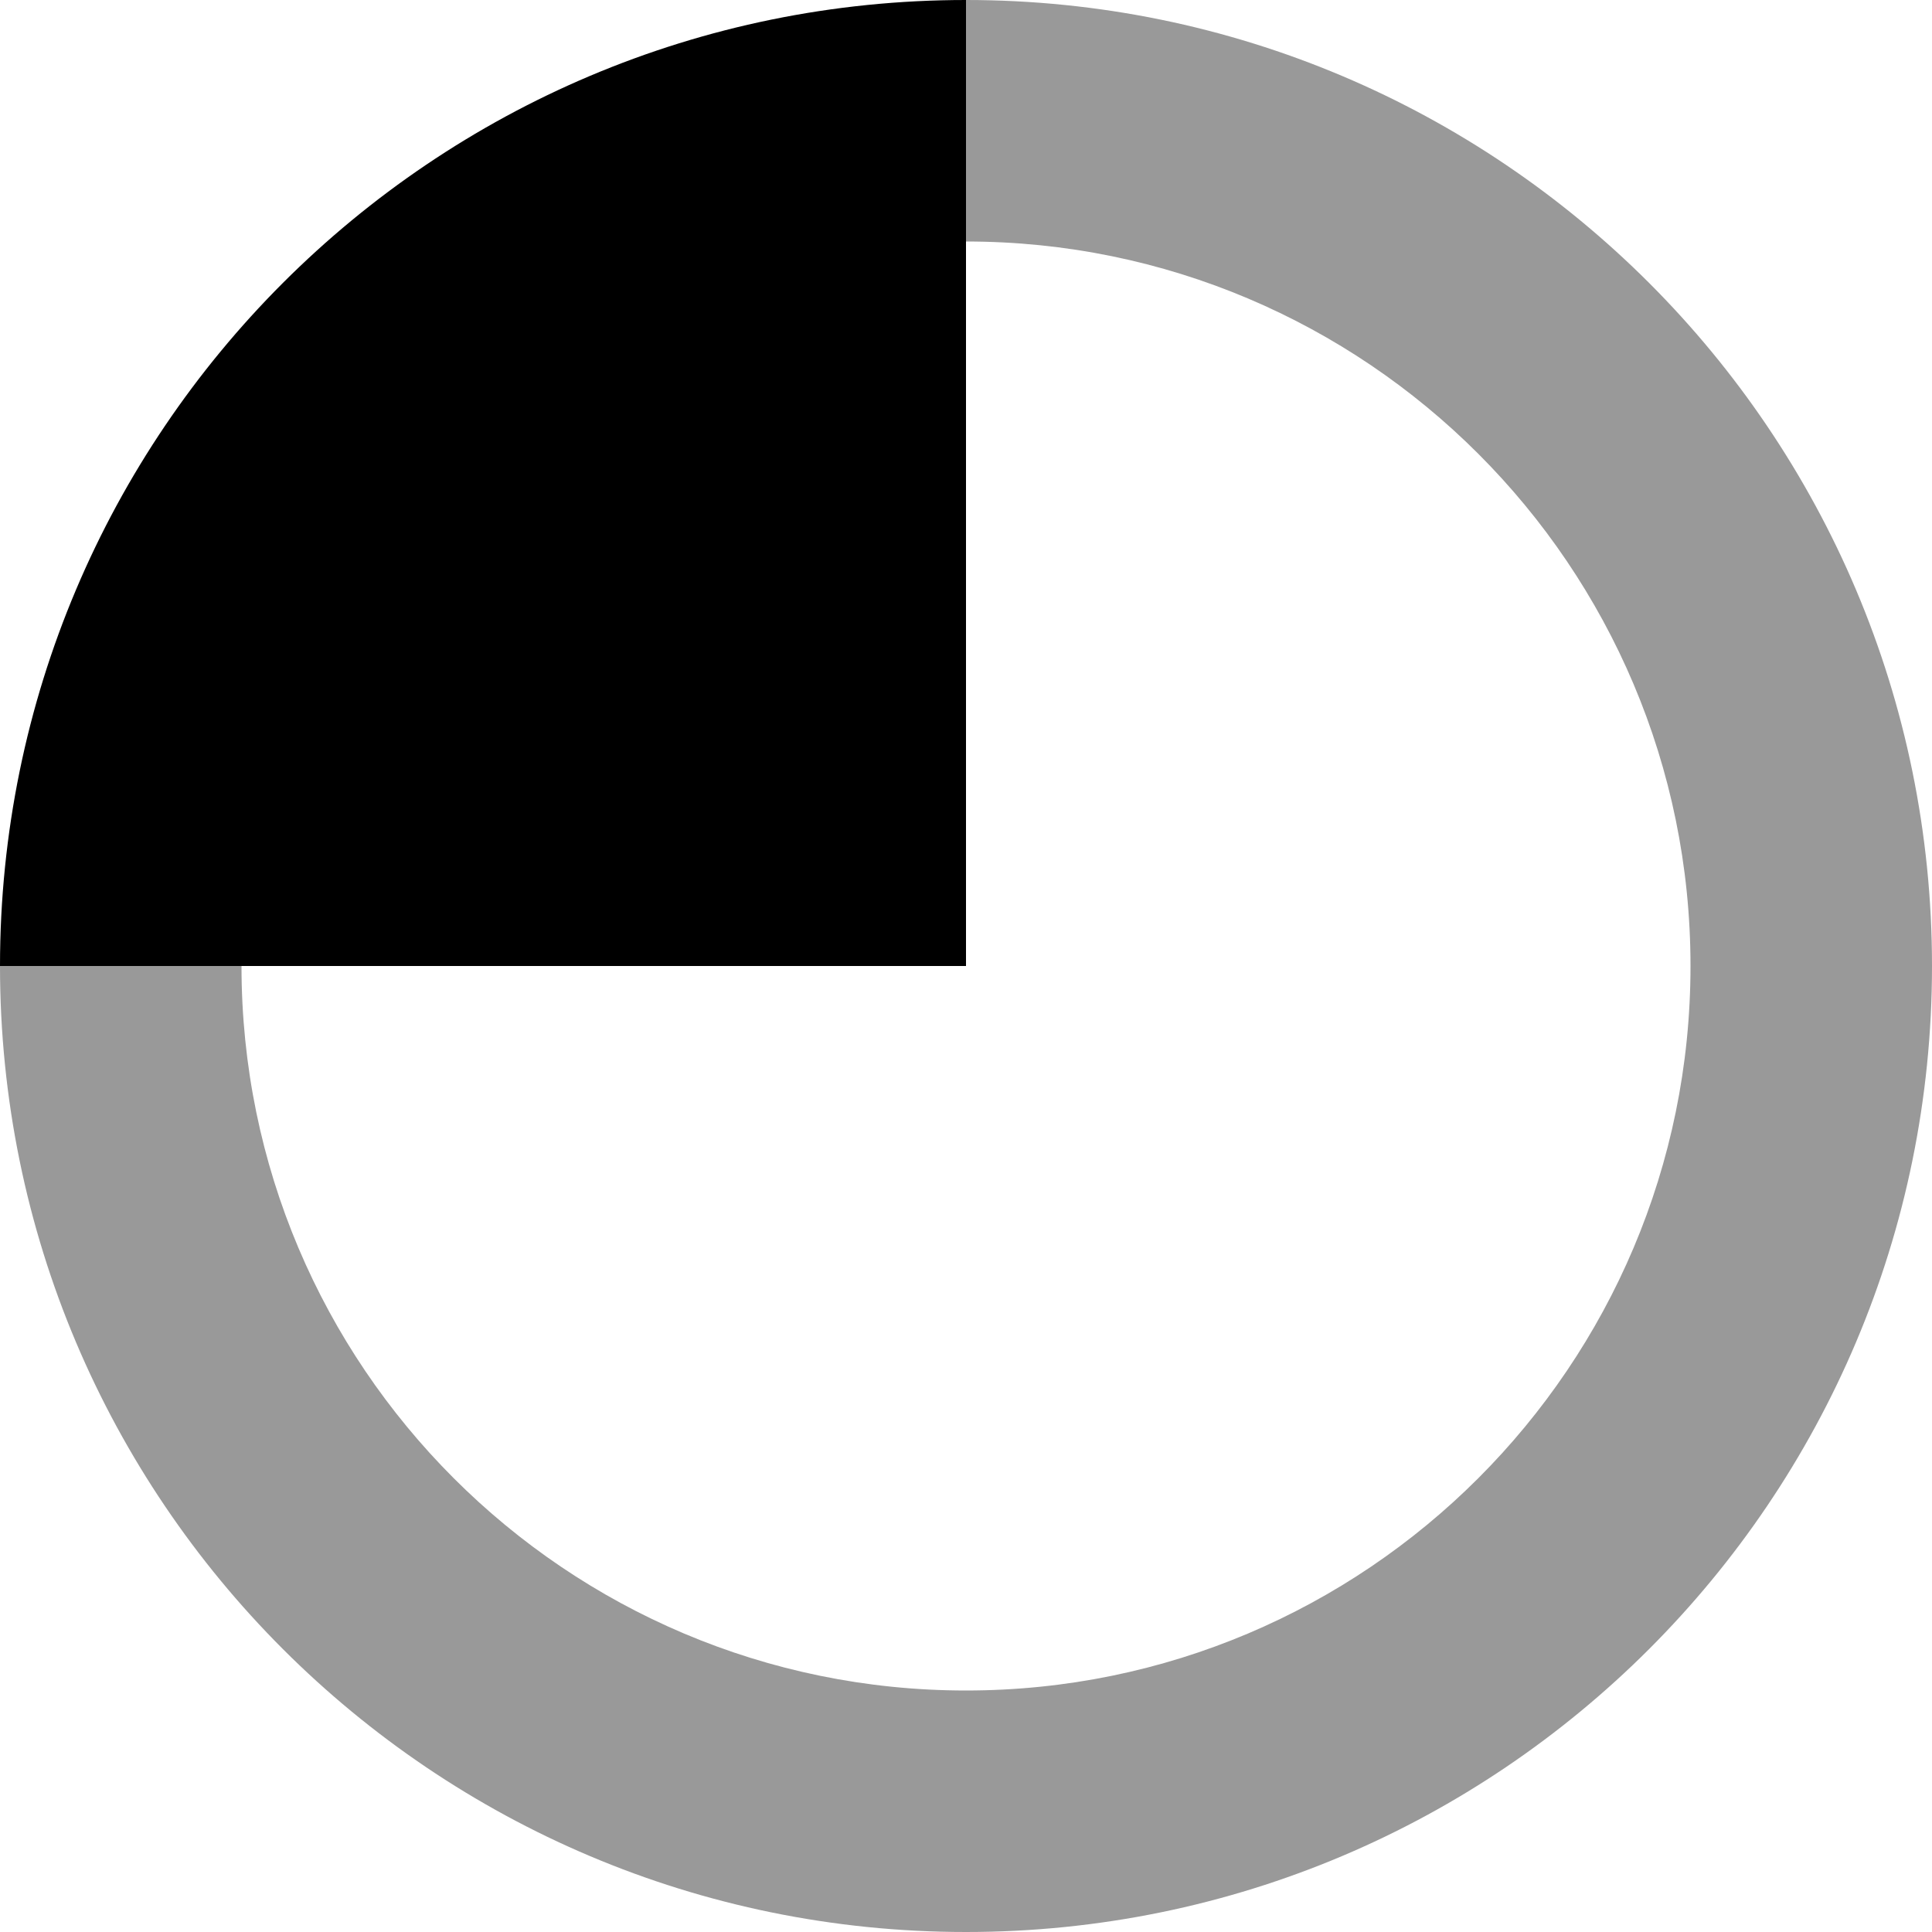 <svg xmlns="http://www.w3.org/2000/svg" viewBox="0 0 512 512"><!--! Font Awesome Pro 6.7.1 by @fontawesome - https://fontawesome.com License - https://fontawesome.com/license (Commercial License) Copyright 2024 Fonticons, Inc. --><defs><style>.fa-secondary{opacity:.4}</style></defs><path class="fa-secondary" d="M0 256C0 397.4 114.6 512 256 512s256-114.6 256-256S397.4 0 256 0l0 64c106 0 192 86 192 192s-86 192-192 192S64 362 64 256L0 256z"/><path class="fa-primary" d="M256 0C114.6 0 0 114.6 0 256l256 0L256 0z"/></svg>